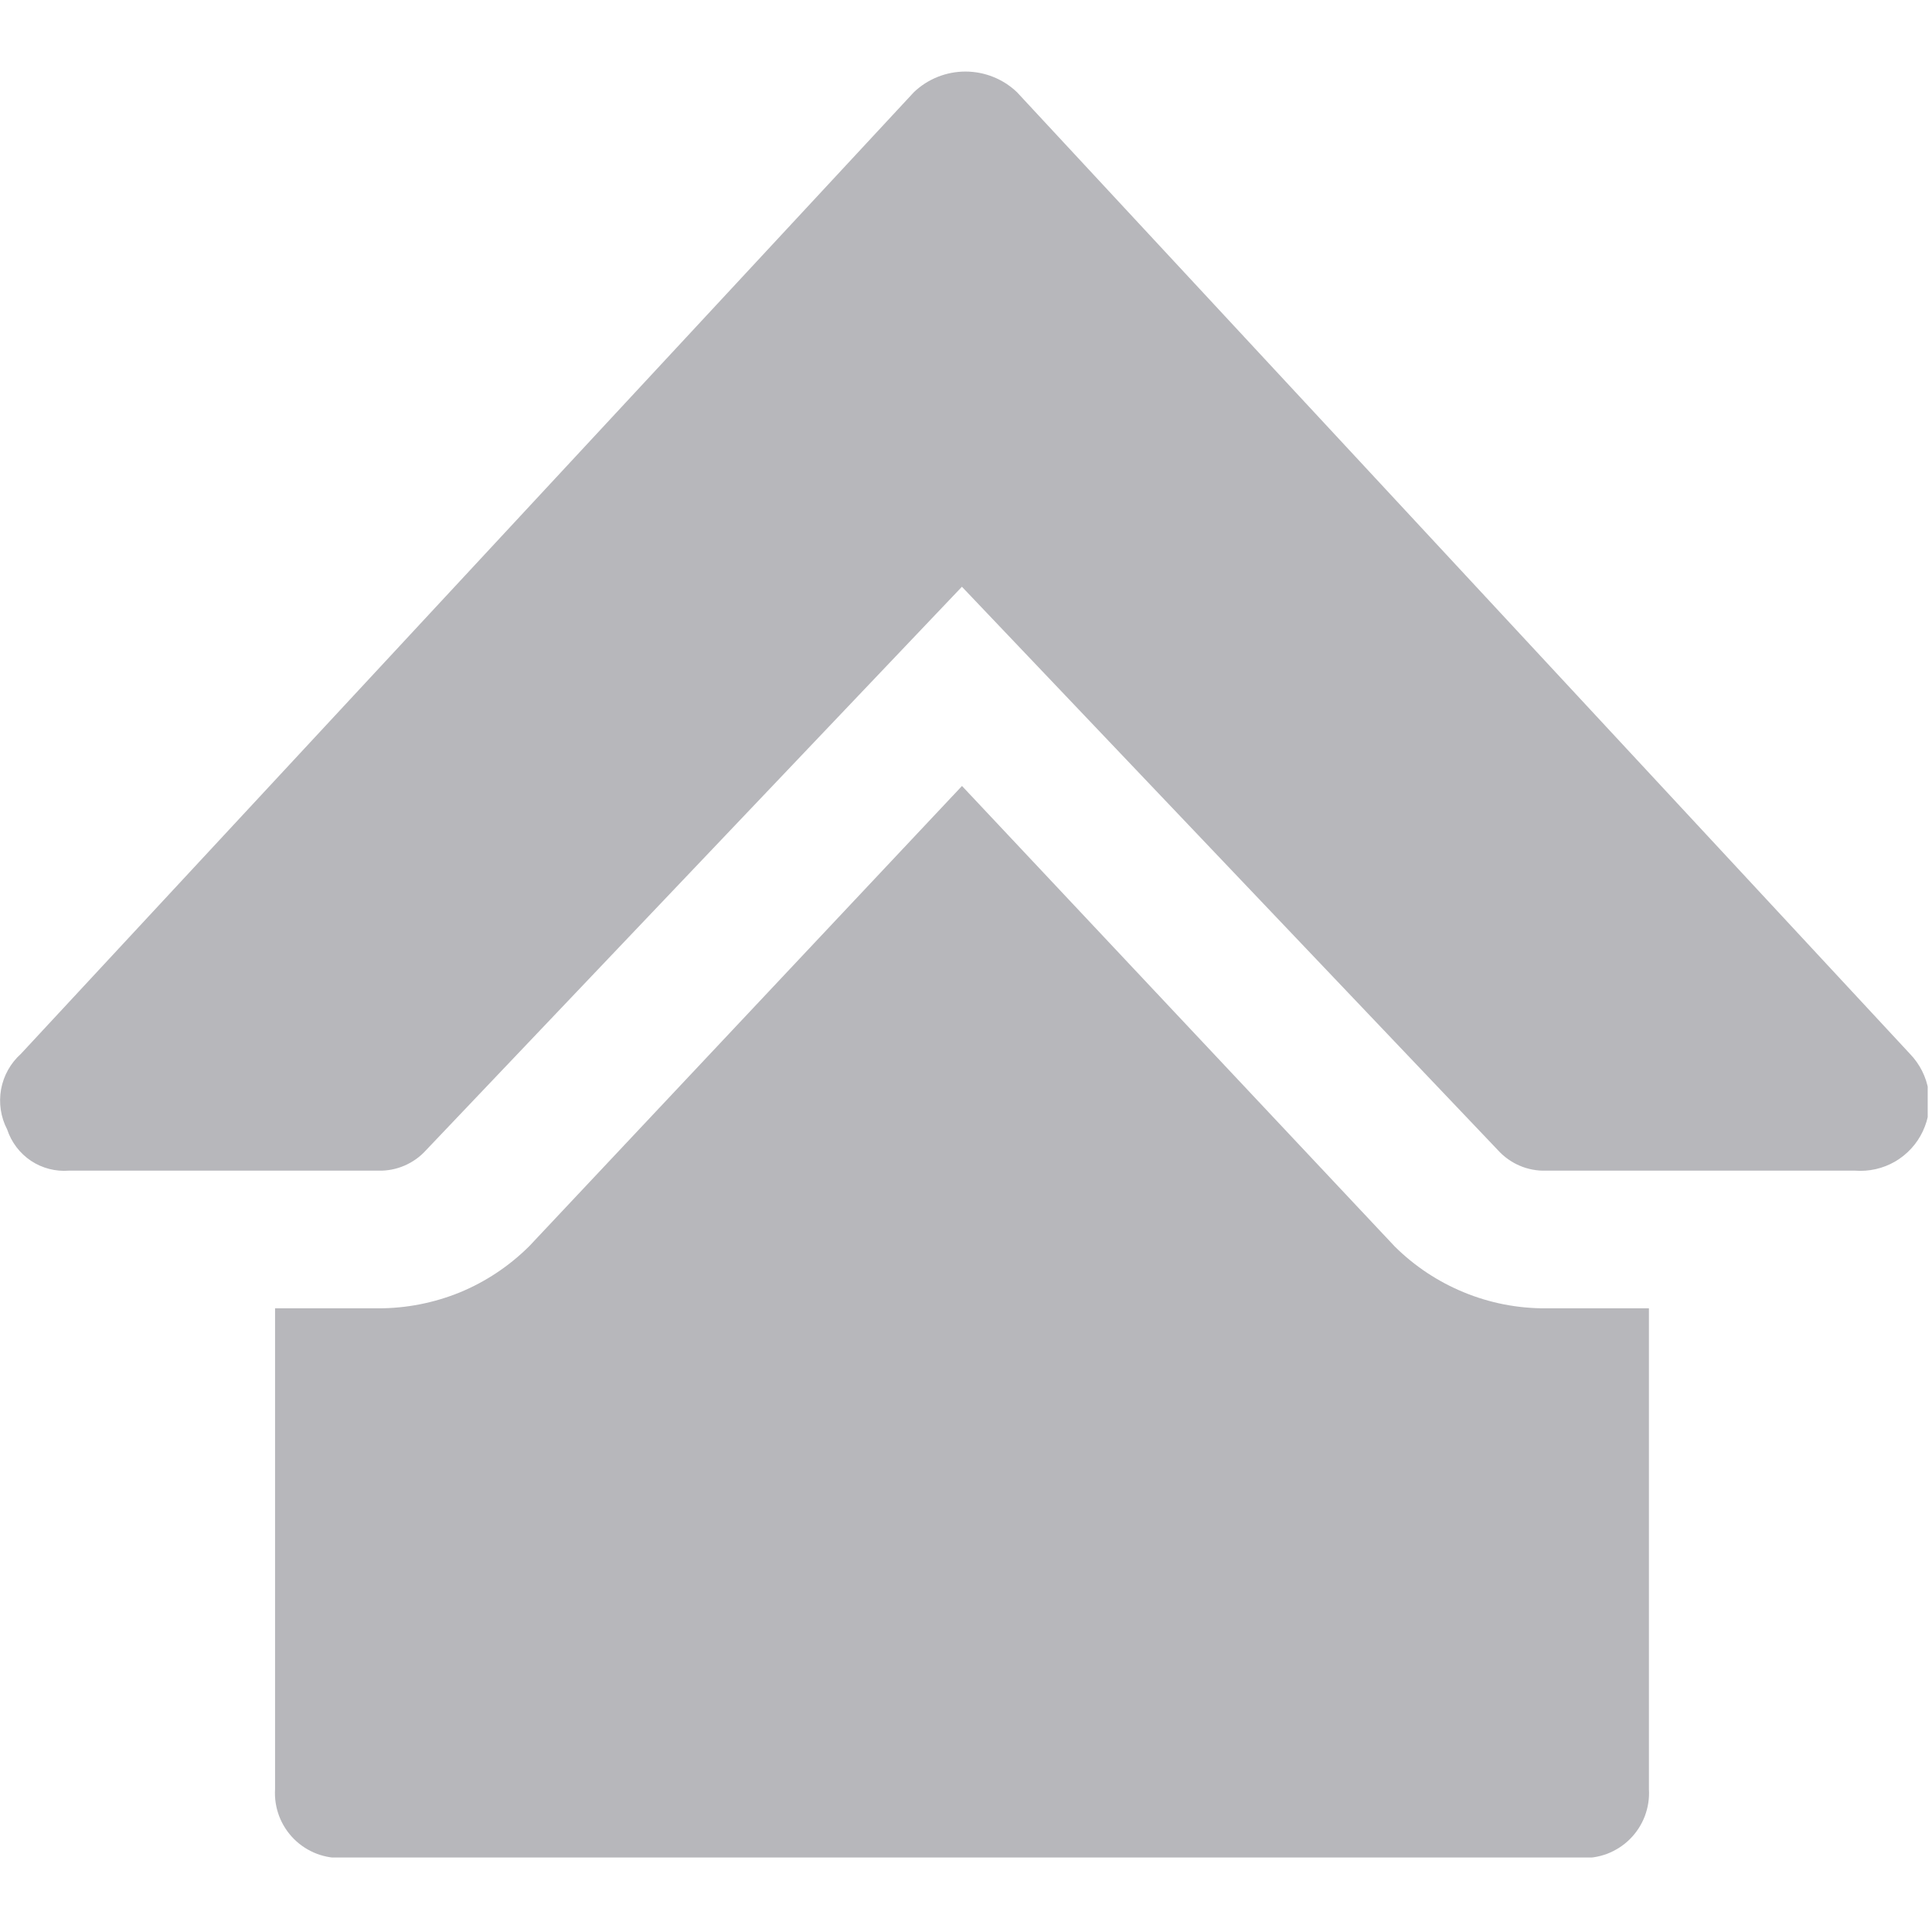 <svg width="20" height="20" viewBox="0 0 27 25" fill="none" xmlns="http://www.w3.org/2000/svg" size="20"><g clip-path="url(#clip0_15_21)"><path d="M25.923 15.36H21.604C21.478 15.364 21.352 15.34 21.236 15.29C21.12 15.24 21.017 15.166 20.932 15.072L13.443 7.2L5.956 15.072C5.872 15.166 5.768 15.24 5.652 15.29C5.536 15.34 5.41 15.364 5.284 15.36H0.964C0.776 15.375 0.589 15.326 0.432 15.222C0.276 15.117 0.159 14.963 0.1 14.784C0.01 14.612 -0.019 14.414 0.015 14.223C0.05 14.032 0.147 13.858 0.292 13.728L12.772 0.288C12.966 0.103 13.224 0 13.492 0C13.76 0 14.018 0.103 14.212 0.288L26.692 13.728C26.828 13.869 26.919 14.047 26.951 14.241C26.983 14.434 26.956 14.632 26.872 14.809C26.789 14.987 26.653 15.134 26.484 15.233C26.315 15.331 26.118 15.375 25.923 15.36Z" fill="#b7b7bb"></path><path d="M21.604 17.284C21.212 17.286 20.824 17.211 20.462 17.062C20.1 16.914 19.77 16.696 19.492 16.42L13.444 9.984L7.396 16.416C7.118 16.692 6.789 16.912 6.427 17.061C6.064 17.209 5.676 17.285 5.284 17.284H3.844V24.004C3.836 24.132 3.856 24.26 3.901 24.38C3.947 24.5 4.017 24.609 4.108 24.7C4.199 24.791 4.308 24.861 4.428 24.907C4.548 24.952 4.676 24.972 4.804 24.964H22.084C22.212 24.972 22.34 24.952 22.46 24.907C22.58 24.861 22.689 24.791 22.78 24.7C22.871 24.609 22.941 24.5 22.987 24.38C23.032 24.26 23.052 24.132 23.044 24.004V17.284H21.604Z" fill="#b7b7bb"></path></g><defs><clipPath id="clip0_15_21"><rect width="26.94" height="24.959" fill="#b7b7bb"></rect></clipPath></defs></svg>